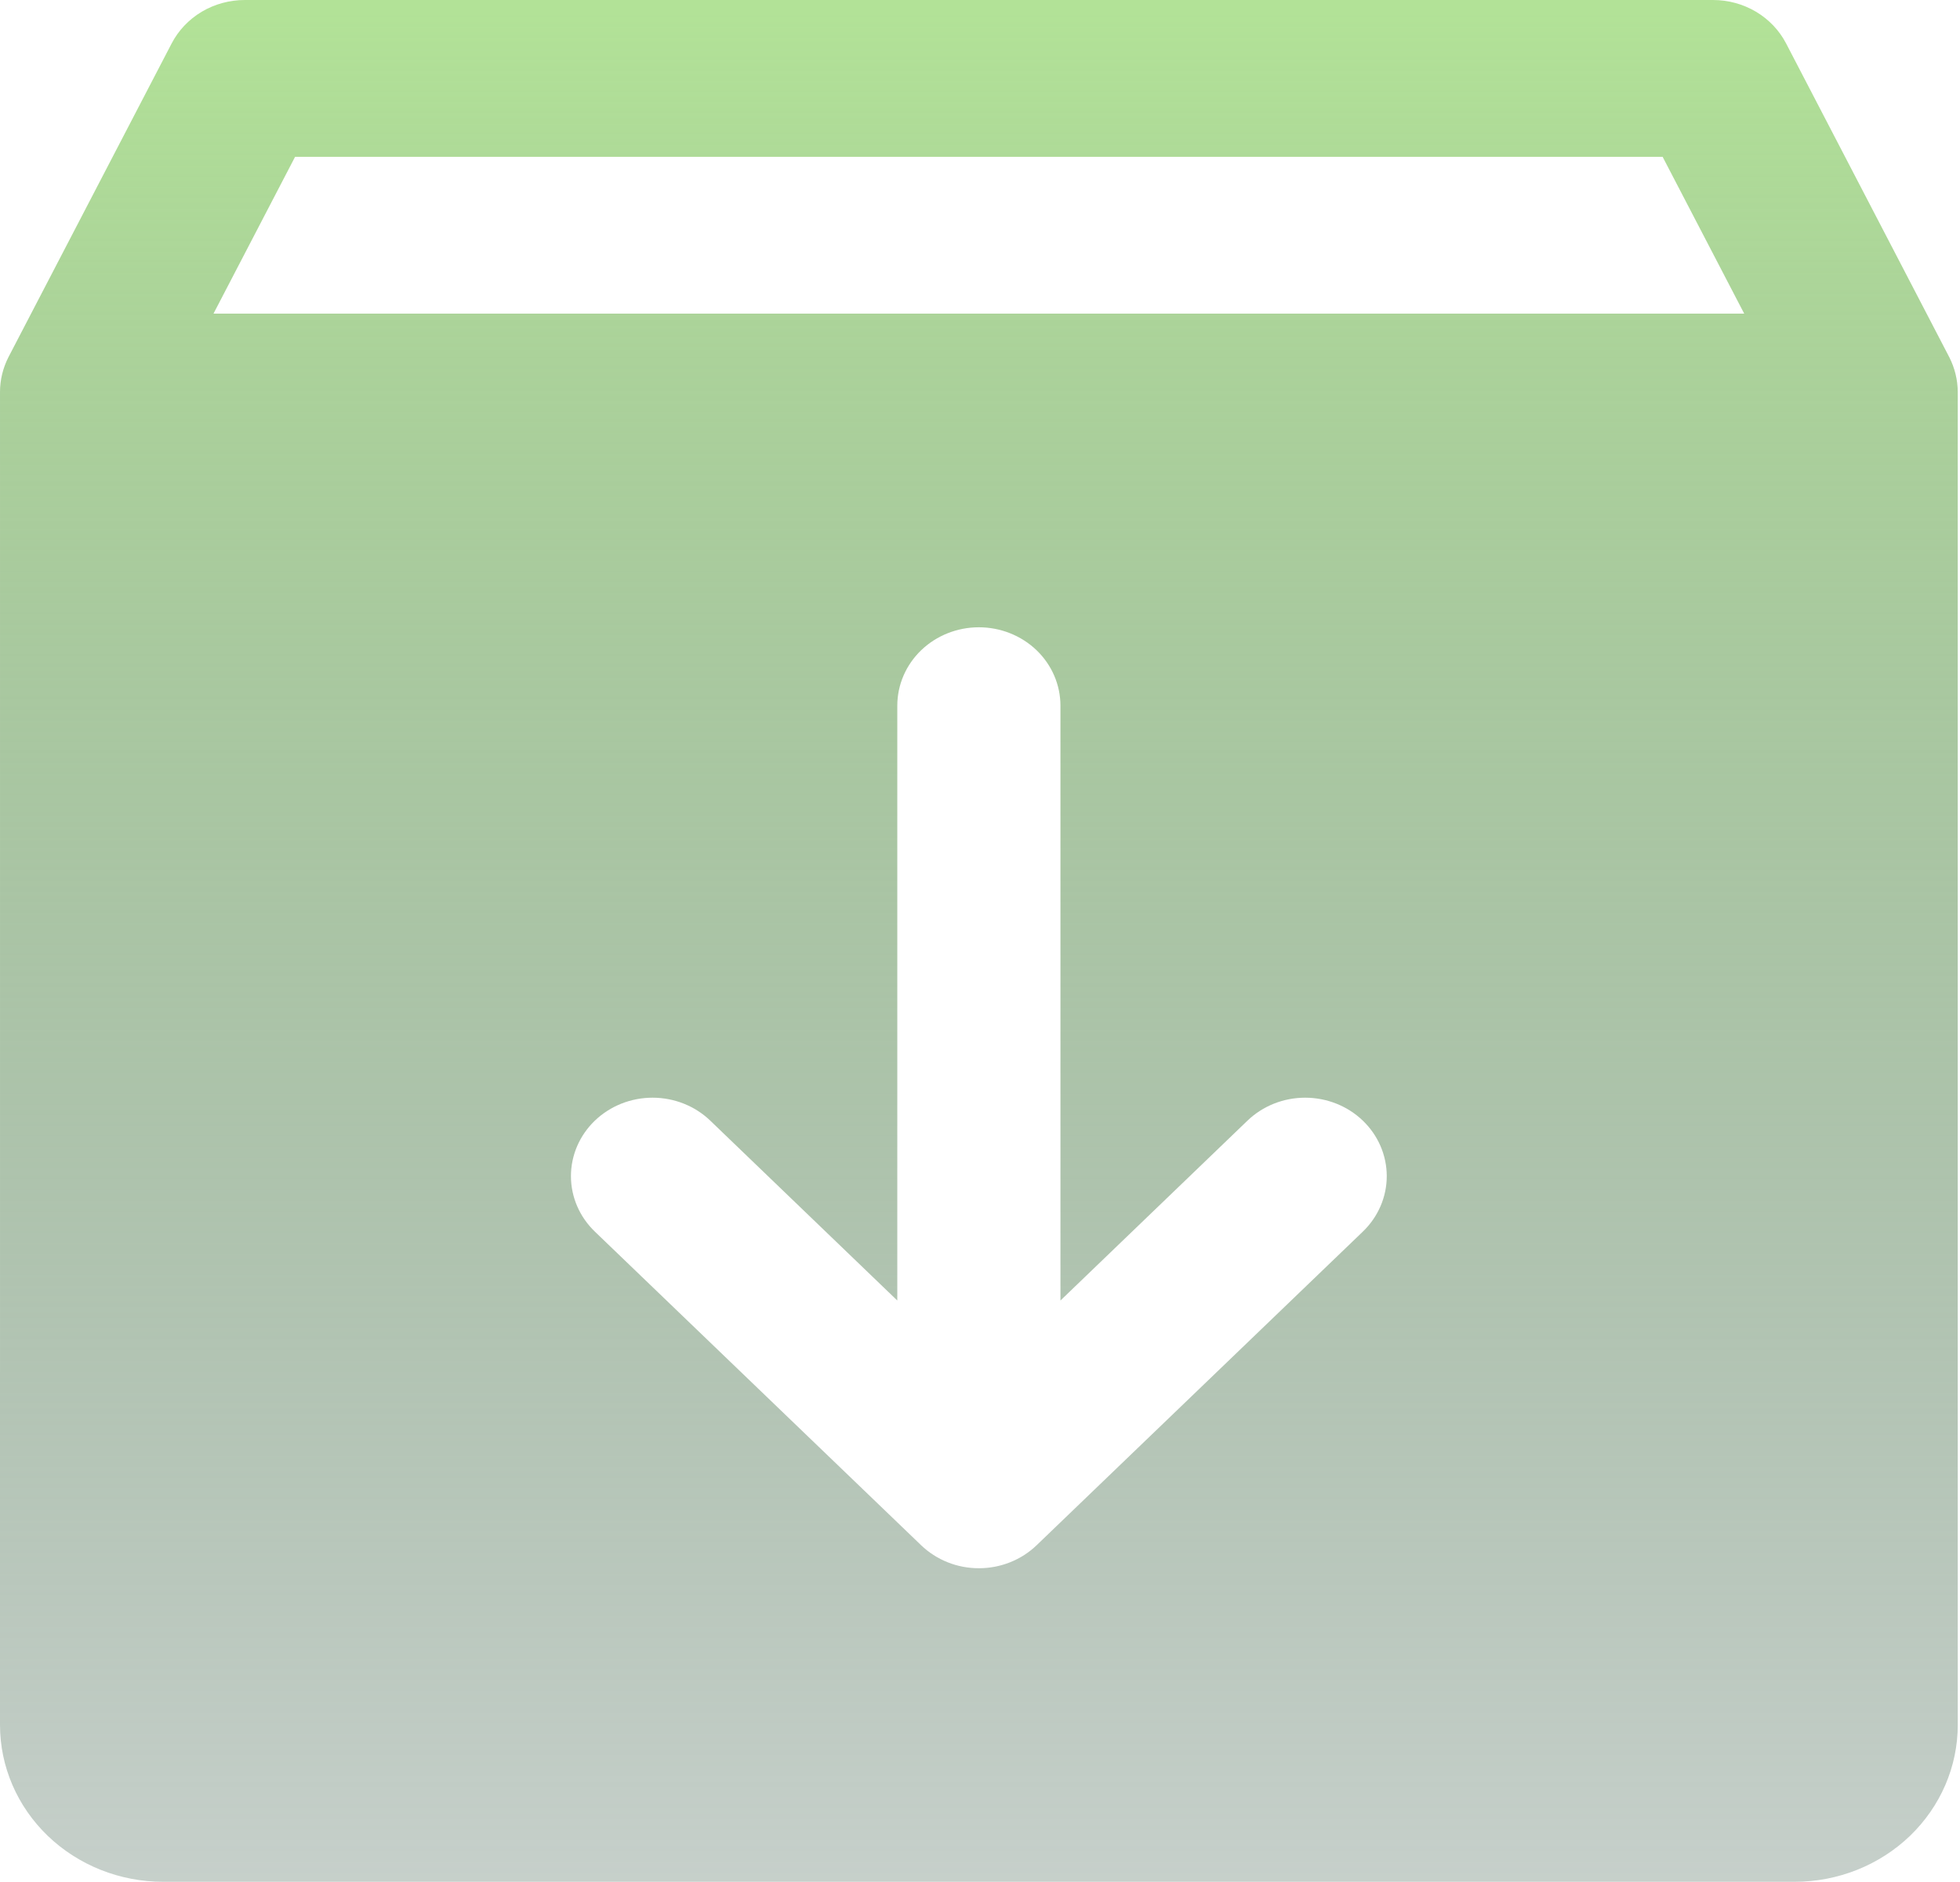 <svg version="1.2" xmlns="http://www.w3.org/2000/svg" viewBox="0 0 401 385" width="401" height="385">
	<defs>
		<linearGradient id="g1" x2="1" gradientUnits="userSpaceOnUse" gradientTransform="matrix(0,506.821,-527.381,0,200.268,0)">
			<stop offset="0" stop-color="#b2e297" stop-opacity="1"/>
			<stop offset="1" stop-color="#294243" stop-opacity=".1"/>
		</linearGradient>
	</defs>
	<style>
		.s0 { fill: url(#g1) } 
	</style>
	<g>
		<path class="s0" d="m398.78 73.01l-33.37-64.15c-1.39-2.66-3.52-4.9-6.16-6.47-2.64-1.56-5.68-2.39-8.78-2.39h-300.4c-3.1 0-6.14 0.83-8.78 2.39-2.64 1.57-4.77 3.81-6.16 6.47l-33.38 64.15c-1.15 2.24-1.75 4.69-1.75 7.18v272.65c0 8.51 3.52 16.67 9.78 22.69 6.26 6.01 14.75 9.39 23.6 9.39h333.78c8.85 0 17.34-3.38 23.6-9.39 6.26-6.02 9.78-14.18 9.78-22.69v-272.65c-0.01-2.49-0.61-4.94-1.76-7.18zm-119.95 178.91l-66.75 64.16c-1.55 1.49-3.39 2.67-5.42 3.48-2.03 0.81-4.2 1.22-6.39 1.22-2.19 0-4.37-0.41-6.39-1.22-2.03-0.81-3.87-1.99-5.42-3.48l-66.76-64.16c-3.13-3.01-4.89-7.09-4.89-11.34 0-4.26 1.76-8.34 4.89-11.35 3.14-3.01 7.38-4.7 11.81-4.7 4.43 0 8.68 1.69 11.81 4.7l38.26 36.79v-121.67c0-4.26 1.76-8.34 4.89-11.35 3.13-3 7.37-4.69 11.8-4.69 4.42 0 8.67 1.69 11.8 4.69 3.13 3.01 4.89 7.09 4.89 11.35v121.67l38.26-36.79c3.13-3.01 7.38-4.7 11.8-4.7 4.43 0 8.68 1.69 11.81 4.7 3.13 3.01 4.89 7.09 4.89 11.35 0 4.25-1.76 8.33-4.89 11.34zm-235.15-187.77l16.69-32.07h279.79l16.69 32.07z"/>
	</g>
</svg>